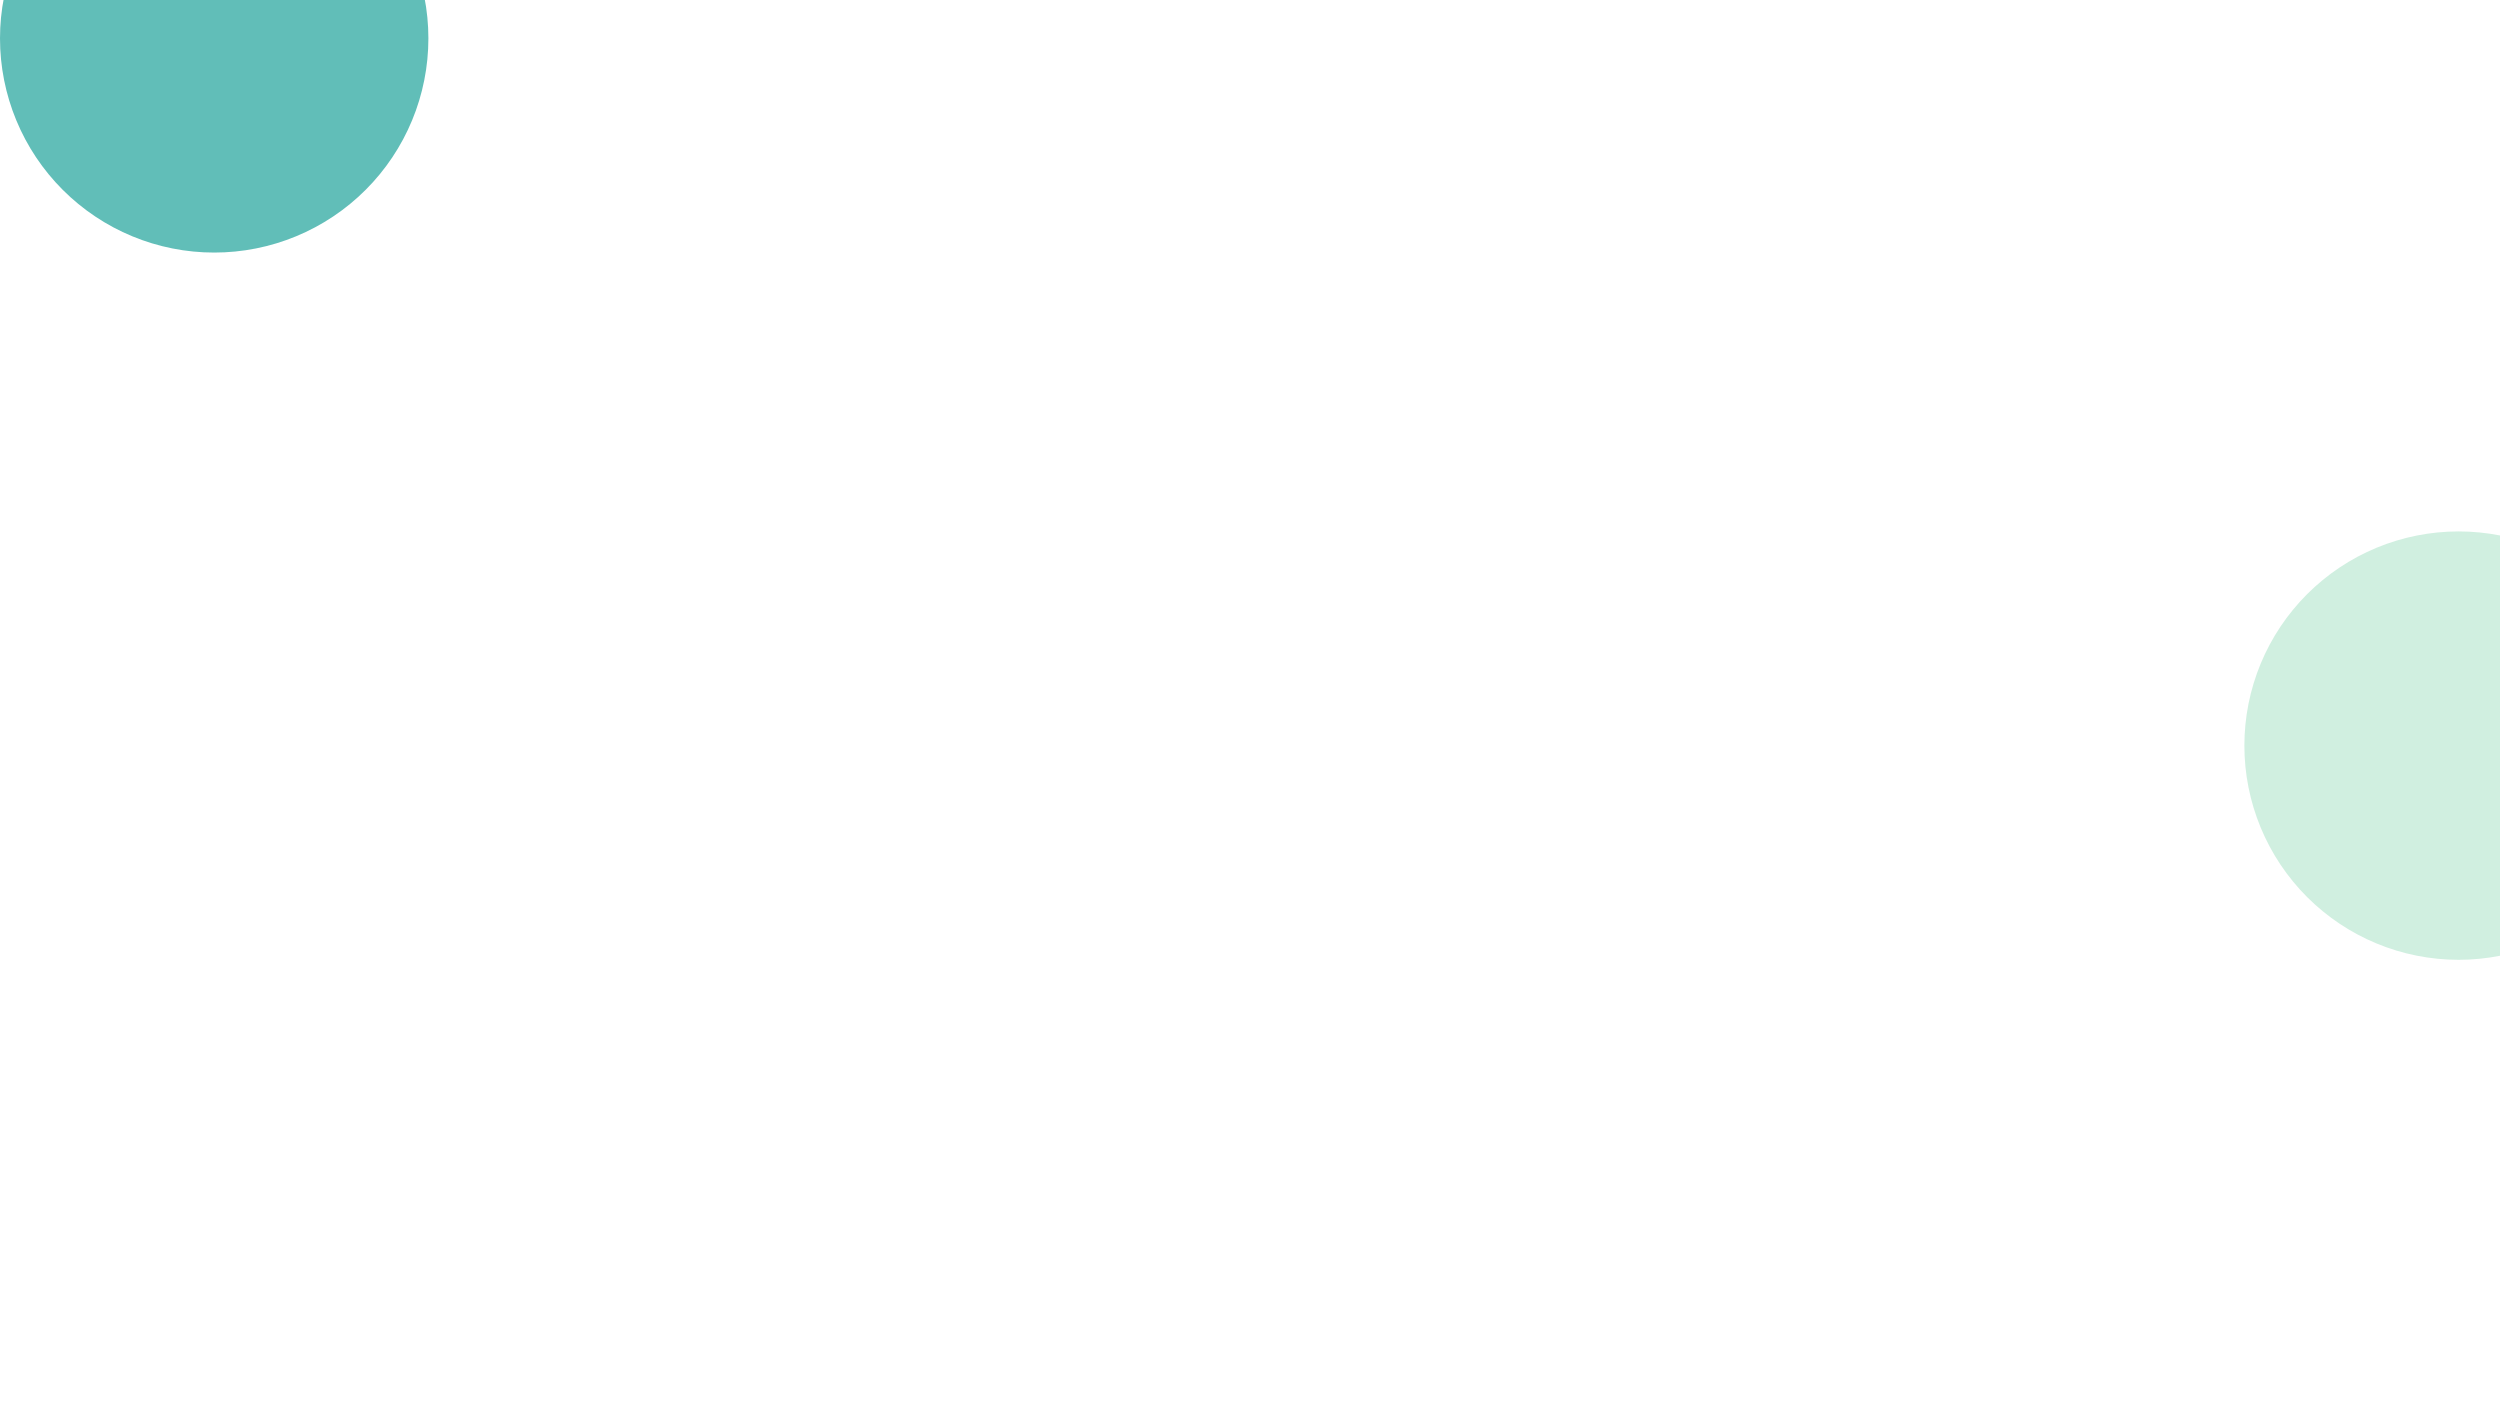 <svg xmlns="http://www.w3.org/2000/svg" xmlns:xlink="http://www.w3.org/1999/xlink" width="1920" viewBox="0 0 1440 810" height="1080" preserveAspectRatio="xMidYMid meet"><defs><clipPath id="4ff5bc3b32"><path d="M 0 0 L 246.75 0 L 246.75 145.477 L 0 145.477 Z M 0 0 " clip-rule="nonzero"></path></clipPath><clipPath id="df6fad1bcf"><path d="M 1292.762 306.098 L 1440 306.098 L 1440 552.848 L 1292.762 552.848 Z M 1292.762 306.098 " clip-rule="nonzero"></path></clipPath></defs><g clip-path="url(#4ff5bc3b32)"><path fill="#61beb8" d="M 246.75 22.102 C 246.75 24.121 246.699 26.141 246.602 28.156 C 246.504 30.172 246.355 32.188 246.156 34.195 C 245.957 36.203 245.711 38.207 245.414 40.207 C 245.117 42.203 244.773 44.191 244.379 46.172 C 243.984 48.152 243.543 50.121 243.051 52.082 C 242.562 54.039 242.023 55.984 241.438 57.918 C 240.852 59.848 240.219 61.766 239.539 63.668 C 238.859 65.566 238.133 67.449 237.359 69.316 C 236.586 71.184 235.77 73.027 234.906 74.852 C 234.043 76.676 233.133 78.48 232.184 80.262 C 231.23 82.043 230.234 83.797 229.195 85.531 C 228.16 87.262 227.078 88.969 225.957 90.645 C 224.836 92.324 223.672 93.977 222.469 95.598 C 221.27 97.219 220.027 98.809 218.746 100.371 C 217.465 101.934 216.145 103.461 214.789 104.957 C 213.434 106.453 212.043 107.914 210.613 109.344 C 209.188 110.77 207.727 112.16 206.23 113.516 C 204.734 114.875 203.203 116.191 201.645 117.473 C 200.082 118.754 198.492 119.996 196.871 121.199 C 195.246 122.402 193.598 123.562 191.918 124.684 C 190.238 125.809 188.535 126.887 186.801 127.926 C 185.07 128.965 183.312 129.957 181.535 130.91 C 179.754 131.863 177.949 132.77 176.125 133.633 C 174.301 134.496 172.453 135.312 170.59 136.086 C 168.723 136.859 166.84 137.586 164.938 138.266 C 163.039 138.945 161.121 139.578 159.188 140.164 C 157.258 140.75 155.312 141.289 153.352 141.781 C 151.395 142.27 149.426 142.715 147.445 143.105 C 145.465 143.5 143.477 143.848 141.477 144.141 C 139.48 144.438 137.477 144.688 135.469 144.883 C 133.457 145.082 131.445 145.23 129.43 145.328 C 127.41 145.43 125.395 145.477 123.375 145.477 C 121.355 145.477 119.34 145.43 117.32 145.328 C 115.305 145.23 113.293 145.082 111.281 144.883 C 109.273 144.688 107.27 144.438 105.273 144.141 C 103.273 143.848 101.285 143.5 99.305 143.105 C 97.324 142.715 95.355 142.27 93.398 141.781 C 91.438 141.289 89.492 140.75 87.562 140.164 C 85.629 139.578 83.711 138.945 81.812 138.266 C 79.91 137.586 78.027 136.859 76.16 136.086 C 74.297 135.312 72.449 134.496 70.625 133.633 C 68.801 132.77 66.996 131.863 65.215 130.91 C 63.438 129.957 61.68 128.965 59.949 127.926 C 58.215 126.887 56.512 125.809 54.832 124.684 C 53.152 123.562 51.504 122.402 49.879 121.199 C 48.258 119.996 46.668 118.754 45.105 117.473 C 43.547 116.191 42.016 114.875 40.52 113.516 C 39.023 112.16 37.562 110.77 36.137 109.344 C 34.707 107.914 33.316 106.453 31.961 104.957 C 30.605 103.461 29.285 101.934 28.004 100.371 C 26.723 98.809 25.48 97.219 24.277 95.598 C 23.078 93.977 21.914 92.324 20.793 90.645 C 19.672 88.969 18.59 87.262 17.551 85.531 C 16.516 83.797 15.52 82.043 14.566 80.262 C 13.617 78.48 12.707 76.676 11.844 74.852 C 10.98 73.027 10.164 71.184 9.391 69.316 C 8.617 67.449 7.891 65.566 7.211 63.668 C 6.531 61.766 5.898 59.848 5.312 57.918 C 4.727 55.984 4.188 54.039 3.699 52.082 C 3.207 50.121 2.766 48.152 2.371 46.172 C 1.977 44.191 1.633 42.203 1.336 40.207 C 1.039 38.207 0.793 36.203 0.594 34.195 C 0.395 32.188 0.246 30.172 0.148 28.156 C 0.051 26.141 0 24.121 0 22.102 C 0 20.082 0.051 18.066 0.148 16.051 C 0.246 14.031 0.395 12.02 0.594 10.012 C 0.793 8 1.039 5.996 1.336 4 C 1.633 2.004 1.977 0.016 2.371 -1.965 C 2.766 -3.945 3.207 -5.918 3.699 -7.875 C 4.188 -9.832 4.727 -11.777 5.312 -13.711 C 5.898 -15.645 6.531 -17.559 7.211 -19.461 C 7.891 -21.363 8.617 -23.246 9.391 -25.109 C 10.164 -26.977 10.98 -28.82 11.844 -30.648 C 12.707 -32.473 13.617 -34.273 14.566 -36.055 C 15.52 -37.836 16.516 -39.594 17.555 -41.324 C 18.59 -43.055 19.672 -44.762 20.793 -46.441 C 21.914 -48.121 23.078 -49.77 24.277 -51.391 C 25.48 -53.012 26.723 -54.605 28.004 -56.164 C 29.285 -57.727 30.605 -59.254 31.961 -60.75 C 33.316 -62.246 34.707 -63.707 36.137 -65.137 C 37.562 -66.562 39.023 -67.957 40.52 -69.312 C 42.016 -70.668 43.547 -71.988 45.105 -73.266 C 46.668 -74.547 48.258 -75.789 49.879 -76.992 C 51.504 -78.195 53.152 -79.359 54.832 -80.48 C 56.512 -81.602 58.215 -82.68 59.949 -83.719 C 61.68 -84.758 63.438 -85.754 65.215 -86.703 C 66.996 -87.656 68.801 -88.562 70.625 -89.426 C 72.449 -90.289 74.297 -91.109 76.16 -91.883 C 78.027 -92.652 79.91 -93.379 81.812 -94.059 C 83.711 -94.742 85.629 -95.375 87.562 -95.961 C 89.492 -96.547 91.438 -97.086 93.398 -97.574 C 95.355 -98.066 97.324 -98.508 99.305 -98.902 C 101.285 -99.297 103.273 -99.641 105.273 -99.938 C 107.27 -100.234 109.273 -100.48 111.281 -100.68 C 113.293 -100.875 115.305 -101.023 117.32 -101.125 C 119.34 -101.223 121.355 -101.273 123.375 -101.273 C 125.395 -101.273 127.41 -101.223 129.43 -101.125 C 131.445 -101.023 133.457 -100.875 135.469 -100.68 C 137.477 -100.48 139.48 -100.234 141.477 -99.938 C 143.477 -99.641 145.465 -99.297 147.445 -98.902 C 149.426 -98.508 151.395 -98.066 153.352 -97.574 C 155.312 -97.086 157.258 -96.547 159.188 -95.961 C 161.121 -95.375 163.039 -94.742 164.938 -94.059 C 166.84 -93.379 168.723 -92.652 170.59 -91.883 C 172.453 -91.109 174.301 -90.289 176.125 -89.426 C 177.949 -88.562 179.754 -87.656 181.535 -86.703 C 183.312 -85.754 185.07 -84.758 186.801 -83.719 C 188.535 -82.68 190.238 -81.602 191.918 -80.48 C 193.598 -79.359 195.246 -78.195 196.871 -76.992 C 198.492 -75.789 200.082 -74.547 201.645 -73.266 C 203.203 -71.988 204.734 -70.668 206.23 -69.312 C 207.727 -67.957 209.188 -66.562 210.613 -65.137 C 212.043 -63.707 213.434 -62.246 214.789 -60.75 C 216.145 -59.254 217.465 -57.727 218.746 -56.164 C 220.027 -54.605 221.27 -53.012 222.469 -51.391 C 223.672 -49.77 224.836 -48.121 225.957 -46.441 C 227.078 -44.762 228.16 -43.055 229.195 -41.324 C 230.234 -39.594 231.23 -37.836 232.184 -36.055 C 233.133 -34.273 234.043 -32.473 234.906 -30.648 C 235.77 -28.82 236.586 -26.977 237.359 -25.109 C 238.133 -23.246 238.859 -21.363 239.539 -19.461 C 240.219 -17.559 240.852 -15.645 241.438 -13.711 C 242.023 -11.777 242.562 -9.832 243.051 -7.875 C 243.543 -5.918 243.984 -3.945 244.379 -1.965 C 244.773 0.016 245.117 2.004 245.414 4 C 245.711 5.996 245.957 8 246.156 10.012 C 246.355 12.02 246.504 14.031 246.602 16.051 C 246.699 18.066 246.75 20.082 246.75 22.102 Z M 246.75 22.102 " fill-opacity="1" fill-rule="nonzero"></path></g><g clip-path="url(#df6fad1bcf)"><path fill="#d0efe0" d="M 1539.512 429.473 C 1539.512 431.492 1539.461 433.508 1539.359 435.523 C 1539.262 437.543 1539.113 439.555 1538.914 441.562 C 1538.719 443.574 1538.473 445.578 1538.176 447.574 C 1537.879 449.57 1537.531 451.559 1537.141 453.539 C 1536.746 455.52 1536.305 457.492 1535.812 459.449 C 1535.32 461.406 1534.785 463.352 1534.199 465.285 C 1533.609 467.219 1532.977 469.133 1532.297 471.035 C 1531.617 472.938 1530.891 474.82 1530.117 476.684 C 1529.348 478.551 1528.527 480.395 1527.664 482.223 C 1526.801 484.047 1525.895 485.848 1524.941 487.629 C 1523.988 489.41 1522.996 491.168 1521.957 492.898 C 1520.918 494.629 1519.84 496.336 1518.719 498.016 C 1517.598 499.695 1516.434 501.344 1515.23 502.965 C 1514.027 504.586 1512.785 506.18 1511.504 507.738 C 1510.223 509.301 1508.906 510.828 1507.551 512.324 C 1506.195 513.82 1504.801 515.281 1503.375 516.711 C 1501.945 518.137 1500.484 519.531 1498.988 520.887 C 1497.492 522.242 1495.965 523.562 1494.402 524.84 C 1492.844 526.121 1491.25 527.363 1489.629 528.566 C 1488.008 529.77 1486.355 530.934 1484.68 532.055 C 1483 533.176 1481.293 534.254 1479.562 535.293 C 1477.832 536.332 1476.074 537.328 1474.293 538.277 C 1472.512 539.23 1470.711 540.137 1468.883 541 C 1467.059 541.863 1465.215 542.684 1463.348 543.453 C 1461.484 544.227 1459.602 544.953 1457.699 545.633 C 1455.797 546.316 1453.883 546.949 1451.949 547.535 C 1450.016 548.121 1448.07 548.66 1446.113 549.148 C 1444.152 549.641 1442.184 550.082 1440.203 550.477 C 1438.223 550.871 1436.234 551.215 1434.238 551.512 C 1432.242 551.809 1430.238 552.055 1428.227 552.254 C 1426.219 552.449 1424.207 552.598 1422.188 552.699 C 1420.172 552.797 1418.152 552.848 1416.137 552.848 C 1414.117 552.848 1412.098 552.797 1410.082 552.699 C 1408.066 552.598 1406.051 552.449 1404.043 552.254 C 1402.031 552.055 1400.031 551.809 1398.031 551.512 C 1396.035 551.215 1394.047 550.871 1392.066 550.477 C 1390.086 550.082 1388.117 549.641 1386.156 549.148 C 1384.199 548.66 1382.254 548.121 1380.32 547.535 C 1378.391 546.949 1376.473 546.316 1374.57 545.633 C 1372.672 544.953 1370.785 544.227 1368.922 543.453 C 1367.055 542.684 1365.211 541.863 1363.387 541 C 1361.559 540.137 1359.758 539.23 1357.977 538.277 C 1356.195 537.328 1354.438 536.332 1352.707 535.293 C 1350.977 534.254 1349.27 533.176 1347.59 532.055 C 1345.914 530.934 1344.262 529.77 1342.641 528.566 C 1341.02 527.363 1339.426 526.121 1337.867 524.84 C 1336.305 523.562 1334.777 522.242 1333.281 520.887 C 1331.785 519.531 1330.324 518.137 1328.895 516.711 C 1327.469 515.281 1326.074 513.82 1324.719 512.324 C 1323.363 510.828 1322.047 509.301 1320.766 507.738 C 1319.484 506.18 1318.242 504.586 1317.039 502.965 C 1315.836 501.344 1314.676 499.695 1313.551 498.016 C 1312.43 496.336 1311.352 494.629 1310.312 492.898 C 1309.273 491.168 1308.281 489.41 1307.328 487.629 C 1306.375 485.848 1305.469 484.047 1304.605 482.223 C 1303.742 480.395 1302.926 478.551 1302.152 476.684 C 1301.379 474.82 1300.652 472.938 1299.973 471.035 C 1299.293 469.133 1298.66 467.219 1298.074 465.285 C 1297.488 463.352 1296.949 461.406 1296.457 459.449 C 1295.965 457.492 1295.523 455.52 1295.129 453.539 C 1294.738 451.559 1294.391 449.57 1294.094 447.574 C 1293.801 445.578 1293.551 443.574 1293.355 441.562 C 1293.156 439.555 1293.008 437.543 1292.91 435.523 C 1292.809 433.508 1292.762 431.492 1292.762 429.473 C 1292.762 427.453 1292.809 425.434 1292.91 423.418 C 1293.008 421.402 1293.156 419.387 1293.355 417.379 C 1293.551 415.367 1293.801 413.367 1294.094 411.367 C 1294.391 409.371 1294.738 407.383 1295.129 405.402 C 1295.523 403.422 1295.965 401.453 1296.457 399.492 C 1296.949 397.535 1297.488 395.59 1298.074 393.656 C 1298.66 391.727 1299.293 389.809 1299.973 387.906 C 1300.652 386.008 1301.379 384.125 1302.152 382.258 C 1302.926 380.391 1303.742 378.547 1304.605 376.723 C 1305.469 374.898 1306.375 373.094 1307.328 371.312 C 1308.281 369.531 1309.273 367.777 1310.312 366.043 C 1311.352 364.312 1312.43 362.605 1313.551 360.93 C 1314.676 359.25 1315.836 357.598 1317.039 355.977 C 1318.242 354.355 1319.484 352.766 1320.766 351.203 C 1322.047 349.641 1323.363 348.113 1324.719 346.617 C 1326.074 345.121 1327.469 343.66 1328.895 342.23 C 1330.324 340.805 1331.785 339.414 1333.281 338.055 C 1334.777 336.699 1336.305 335.383 1337.867 334.102 C 1339.426 332.82 1341.02 331.578 1342.641 330.375 C 1344.262 329.172 1345.914 328.012 1347.59 326.891 C 1349.27 325.766 1350.977 324.688 1352.707 323.648 C 1354.438 322.609 1356.195 321.617 1357.977 320.664 C 1359.758 319.711 1361.559 318.805 1363.387 317.941 C 1365.211 317.078 1367.055 316.262 1368.922 315.488 C 1370.785 314.715 1372.672 313.988 1374.57 313.309 C 1376.473 312.629 1378.391 311.996 1380.32 311.41 C 1382.254 310.824 1384.199 310.285 1386.156 309.793 C 1388.117 309.305 1390.086 308.859 1392.066 308.469 C 1394.047 308.074 1396.035 307.727 1398.031 307.434 C 1400.031 307.137 1402.031 306.887 1404.043 306.691 C 1406.051 306.492 1408.066 306.344 1410.082 306.246 C 1412.098 306.145 1414.117 306.098 1416.137 306.098 C 1418.152 306.098 1420.172 306.145 1422.188 306.246 C 1424.207 306.344 1426.219 306.492 1428.227 306.691 C 1430.238 306.887 1432.242 307.137 1434.238 307.434 C 1436.234 307.727 1438.223 308.074 1440.203 308.469 C 1442.184 308.859 1444.152 309.305 1446.113 309.793 C 1448.07 310.285 1450.016 310.824 1451.949 311.41 C 1453.883 311.996 1455.797 312.629 1457.699 313.309 C 1459.602 313.988 1461.484 314.715 1463.348 315.488 C 1465.215 316.262 1467.059 317.078 1468.883 317.941 C 1470.711 318.805 1472.512 319.711 1474.293 320.664 C 1476.074 321.617 1477.832 322.609 1479.562 323.648 C 1481.293 324.688 1483 325.766 1484.68 326.891 C 1486.355 328.012 1488.008 329.172 1489.629 330.375 C 1491.25 331.578 1492.844 332.82 1494.402 334.102 C 1495.965 335.383 1497.492 336.699 1498.988 338.055 C 1500.484 339.414 1501.945 340.805 1503.375 342.23 C 1504.801 343.66 1506.195 345.121 1507.551 346.617 C 1508.906 348.113 1510.223 349.641 1511.504 351.203 C 1512.785 352.766 1514.027 354.355 1515.23 355.977 C 1516.434 357.598 1517.598 359.25 1518.719 360.93 C 1519.84 362.605 1520.918 364.312 1521.957 366.043 C 1522.996 367.777 1523.988 369.531 1524.941 371.312 C 1525.895 373.094 1526.801 374.898 1527.664 376.723 C 1528.527 378.547 1529.348 380.391 1530.117 382.258 C 1530.891 384.125 1531.617 386.008 1532.297 387.906 C 1532.977 389.809 1533.609 391.727 1534.199 393.656 C 1534.785 395.59 1535.32 397.535 1535.812 399.492 C 1536.305 401.453 1536.746 403.422 1537.141 405.402 C 1537.535 407.383 1537.879 409.371 1538.176 411.367 C 1538.473 413.367 1538.719 415.367 1538.914 417.379 C 1539.113 419.387 1539.262 421.402 1539.359 423.418 C 1539.461 425.434 1539.512 427.453 1539.512 429.473 Z M 1539.512 429.473 " fill-opacity="1" fill-rule="nonzero"></path></g></svg>